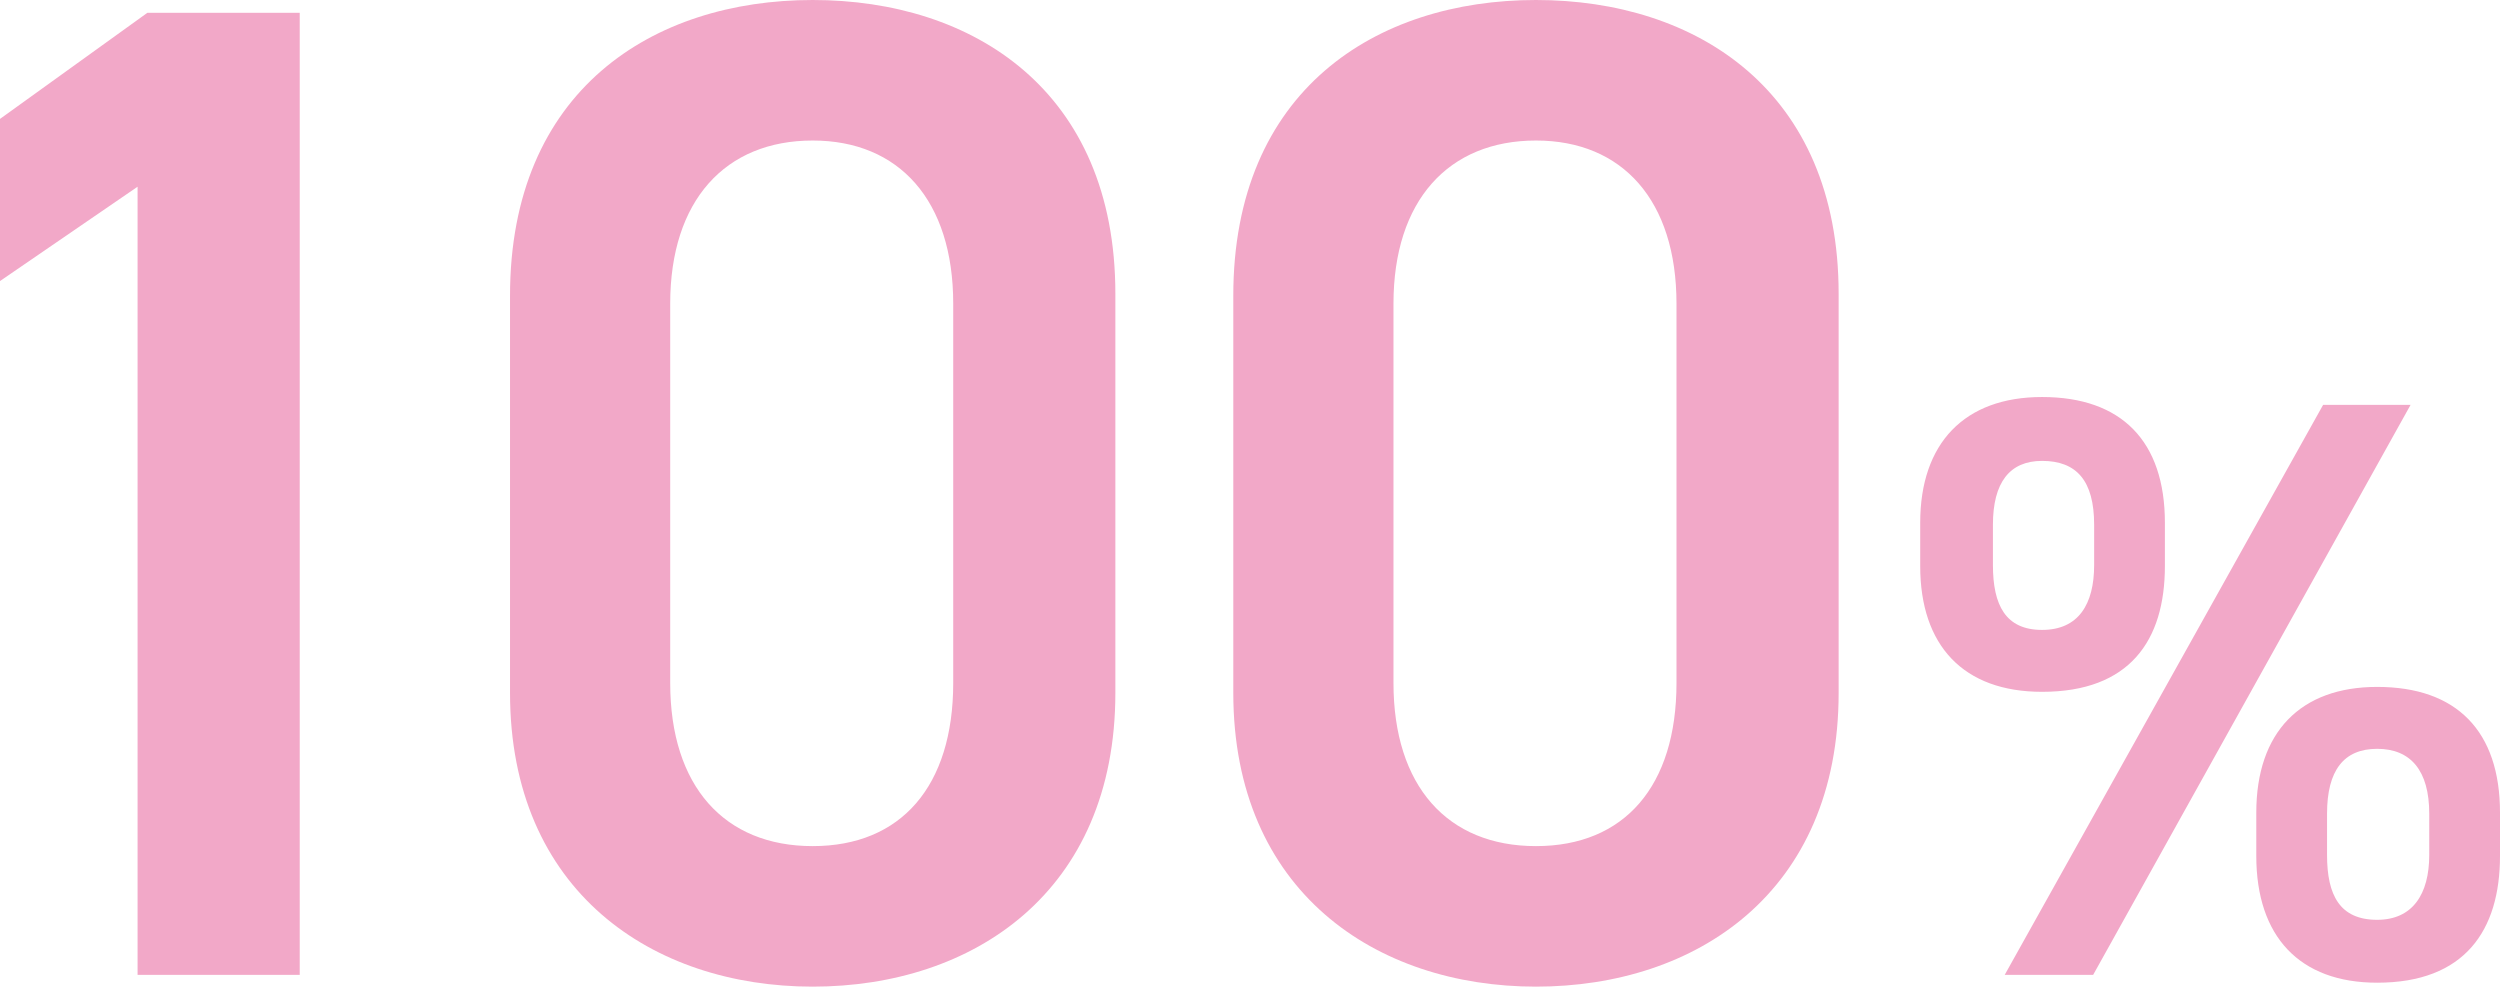 <?xml version="1.0" encoding="utf-8"?>
<!-- Generator: Adobe Illustrator 26.5.0, SVG Export Plug-In . SVG Version: 6.00 Build 0)  -->
<svg version="1.1" id="レイヤー_1" xmlns="http://www.w3.org/2000/svg" xmlns:xlink="http://www.w3.org/1999/xlink" x="0px"
	 y="0px" viewBox="0 0 254.4 100.4" style="enable-background:new 0 0 254.4 100.4;" xml:space="preserve">
<style type="text/css">
	.st0{fill:#F2A8C8;}
</style>
<g id="レイヤー_2_00000048460917619551540210000016204643207259535261_">
	<g id="hover">
		<path class="st0" d="M30.5,99.2H14V19L0,28.6V12.1L15,1.3h15.5V99.2z"/>
		<path class="st0" d="M82.7,100.4c-16.3,0-30.8-9.7-30.8-29.9V30.1C51.9,9.2,66.4,0,82.7,0s30.8,9.2,30.8,29.9v40.6
			C113.5,90.8,99,100.4,82.7,100.4z M82.7,14.3c-8.9,0-14.5,6.1-14.5,16.6v38.6c0,10.5,5.5,16.6,14.5,16.6S97,80,97,69.5V30.9
			C97,20.4,91.5,14.3,82.7,14.3z"/>
		<path class="st0" d="M156.3,100.4c-16.3,0-30.8-9.7-30.8-29.9V30.1C125.5,9.2,140,0,156.3,0s30.8,9.2,30.8,29.9v40.6
			C187.1,90.8,172.6,100.4,156.3,100.4z M156.3,14.3c-8.9,0-14.5,6.1-14.5,16.6v38.6c0,10.5,5.5,16.6,14.5,16.6s14.3-6.1,14.3-16.6
			V30.9C170.6,20.4,165.1,14.3,156.3,14.3z"/>
		<path class="st0" d="M220.3,57.6c0,7.6-3.6,12.8-12.5,12.8c-8,0-12.4-4.7-12.4-12.8v-4.4c0-8.1,4.5-12.8,12.4-12.8
			c8.1,0,12.5,4.5,12.5,12.8V57.6z M213.1,57.5v-4.1c0-4.5-1.8-6.5-5.3-6.5c-3.3,0-5,2.2-5,6.5v4.1c0,4.1,1.3,6.6,5,6.6
			S213.1,61.5,213.1,57.5z M245.3,41.2l-32.3,58h-9l32.4-58L245.3,41.2z M254.4,87.1c0,7.6-3.6,12.9-12.5,12.9
			c-7.9,0-12.3-4.7-12.3-12.9v-4.4c0-8.2,4.5-12.8,12.3-12.8c8.1,0,12.5,4.5,12.5,12.8V87.1z M247.2,87v-4.2c0-4.4-1.9-6.6-5.3-6.6
			s-5.1,2.2-5.1,6.6V87c0,4.1,1.3,6.6,5.1,6.6C245.5,93.6,247.2,91,247.2,87z"/>
	</g>
</g>
</svg>
